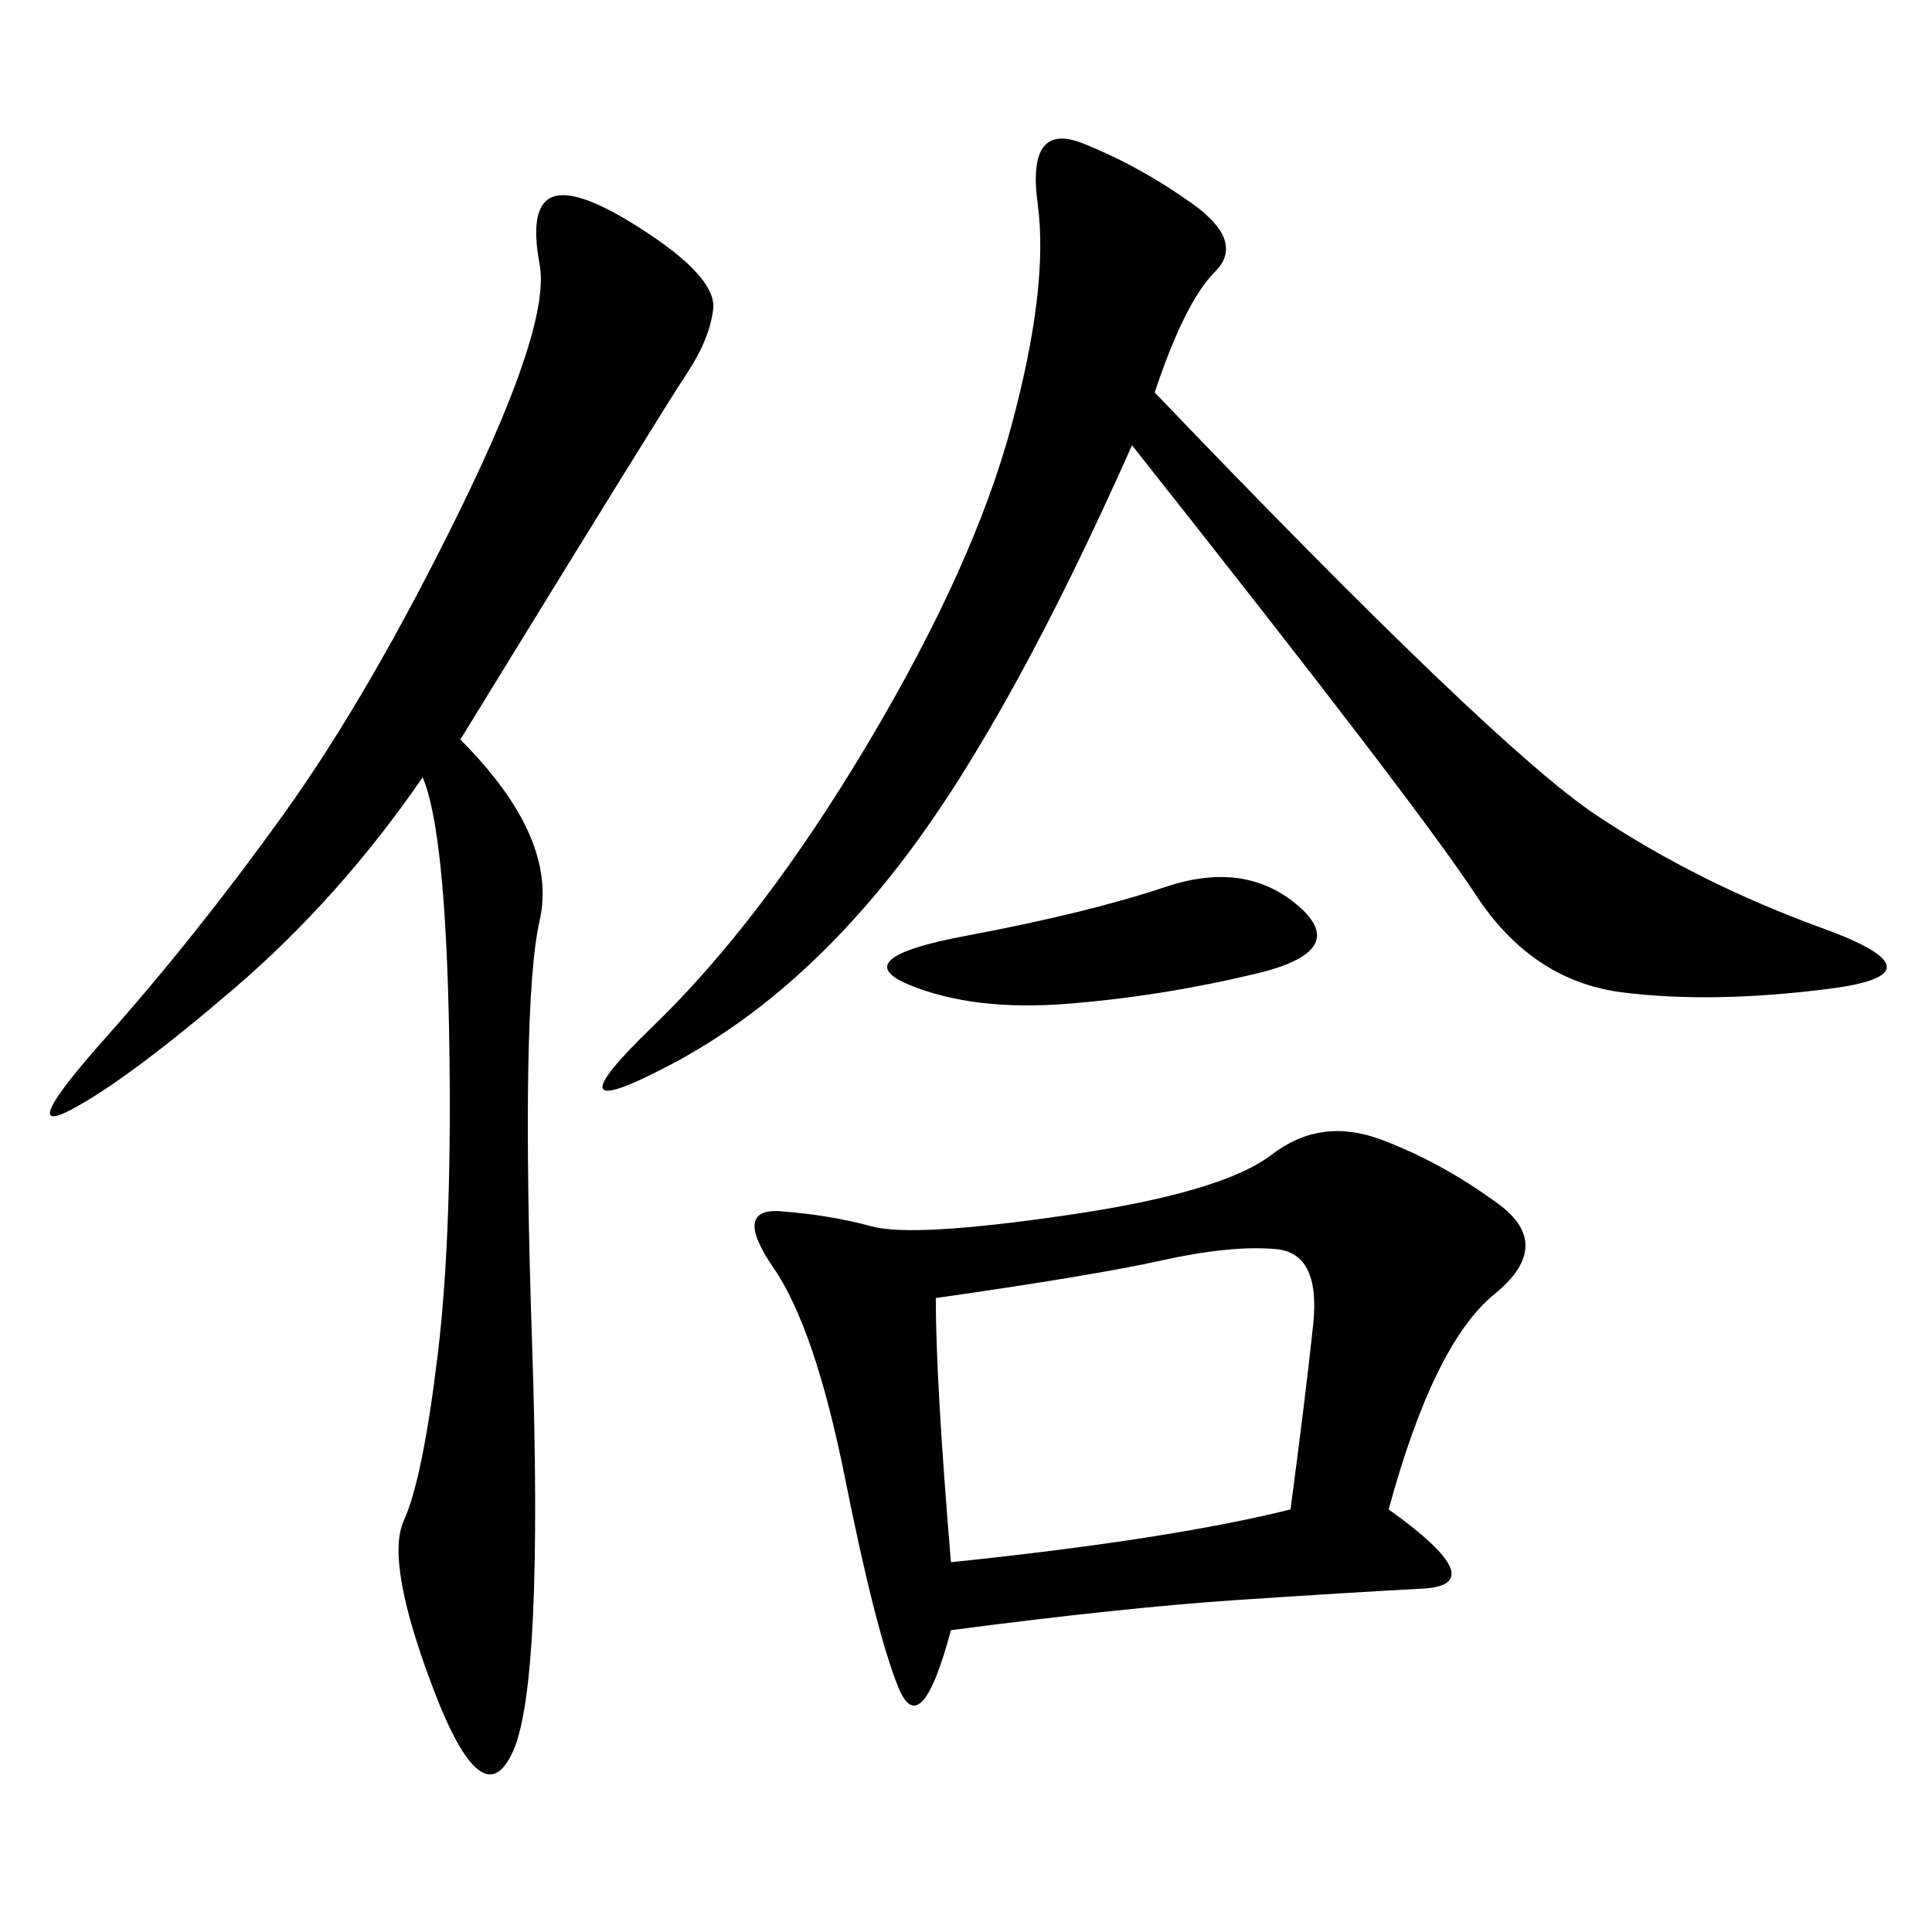 <svg xmlns="http://www.w3.org/2000/svg" xmlns:xlink="http://www.w3.org/1999/xlink" width="300" height="300"><path d="M215.63 234.38Q232.03 246.09 220.90 246.68Q209.77 247.27 192.19 248.44Q174.61 249.61 147.66 253.13L147.66 253.13Q142.97 270.70 139.45 261.91Q135.94 253.13 131.25 229.69Q126.56 206.25 120.12 196.88Q113.67 187.50 121.29 188.09Q128.91 188.67 135.35 190.43Q141.80 192.19 165.82 188.67Q189.84 185.16 197.46 179.30Q205.08 173.44 214.45 176.95Q223.83 180.47 232.62 186.91Q241.41 193.36 232.03 200.98Q222.66 208.59 215.63 234.38L215.63 234.38ZM71.48 114.84Q86.72 130.08 83.79 142.97Q80.86 155.86 82.62 208.59Q84.38 261.33 79.69 271.88Q75 282.42 67.38 262.50Q59.77 242.58 62.70 236.13Q65.63 229.69 67.97 210.35Q70.31 191.02 69.73 159.96Q69.14 128.91 65.63 120.70L65.63 120.70Q52.73 139.45 36.33 153.52Q19.92 167.58 11.13 172.27Q2.34 176.95 16.41 161.13Q30.47 145.31 43.95 126.56Q57.42 107.81 71.48 79.10Q85.55 50.39 83.79 41.02Q82.03 31.64 86.13 30.47Q90.23 29.30 100.78 36.33Q111.33 43.36 110.74 48.05Q110.16 52.73 106.64 58.01Q103.13 63.28 71.48 114.84L71.48 114.84ZM179.30 60.94Q232.03 116.02 247.85 126.56Q263.67 137.11 283.01 144.14Q302.34 151.17 284.18 153.52Q266.02 155.86 251.95 154.10Q237.89 152.34 229.10 138.87Q220.31 125.39 175.78 69.14L175.78 69.14Q157.03 111.33 140.63 133.01Q124.22 154.69 104.30 165.23Q84.38 175.78 101.37 159.38Q118.36 142.97 134.77 115.43Q151.17 87.89 157.03 66.21Q162.89 44.53 161.13 31.64Q159.38 18.75 168.16 22.27Q176.95 25.78 185.16 31.64Q193.36 37.50 188.67 42.19Q183.98 46.88 179.30 60.94L179.30 60.94ZM145.31 201.56Q145.31 214.45 147.66 242.58L147.66 242.58Q181.64 239.06 200.39 234.38L200.39 234.38Q202.73 216.80 203.91 205.66Q205.08 194.53 198.05 193.95Q191.02 193.36 180.47 195.70Q169.92 198.05 145.31 201.56L145.31 201.56ZM150 145.31Q168.75 141.80 181.05 137.70Q193.36 133.59 201.56 140.63Q209.77 147.66 195.12 151.17Q180.47 154.69 165.82 155.86Q151.17 157.03 141.21 152.93Q131.25 148.83 150 145.31L150 145.31Z"/></svg>
